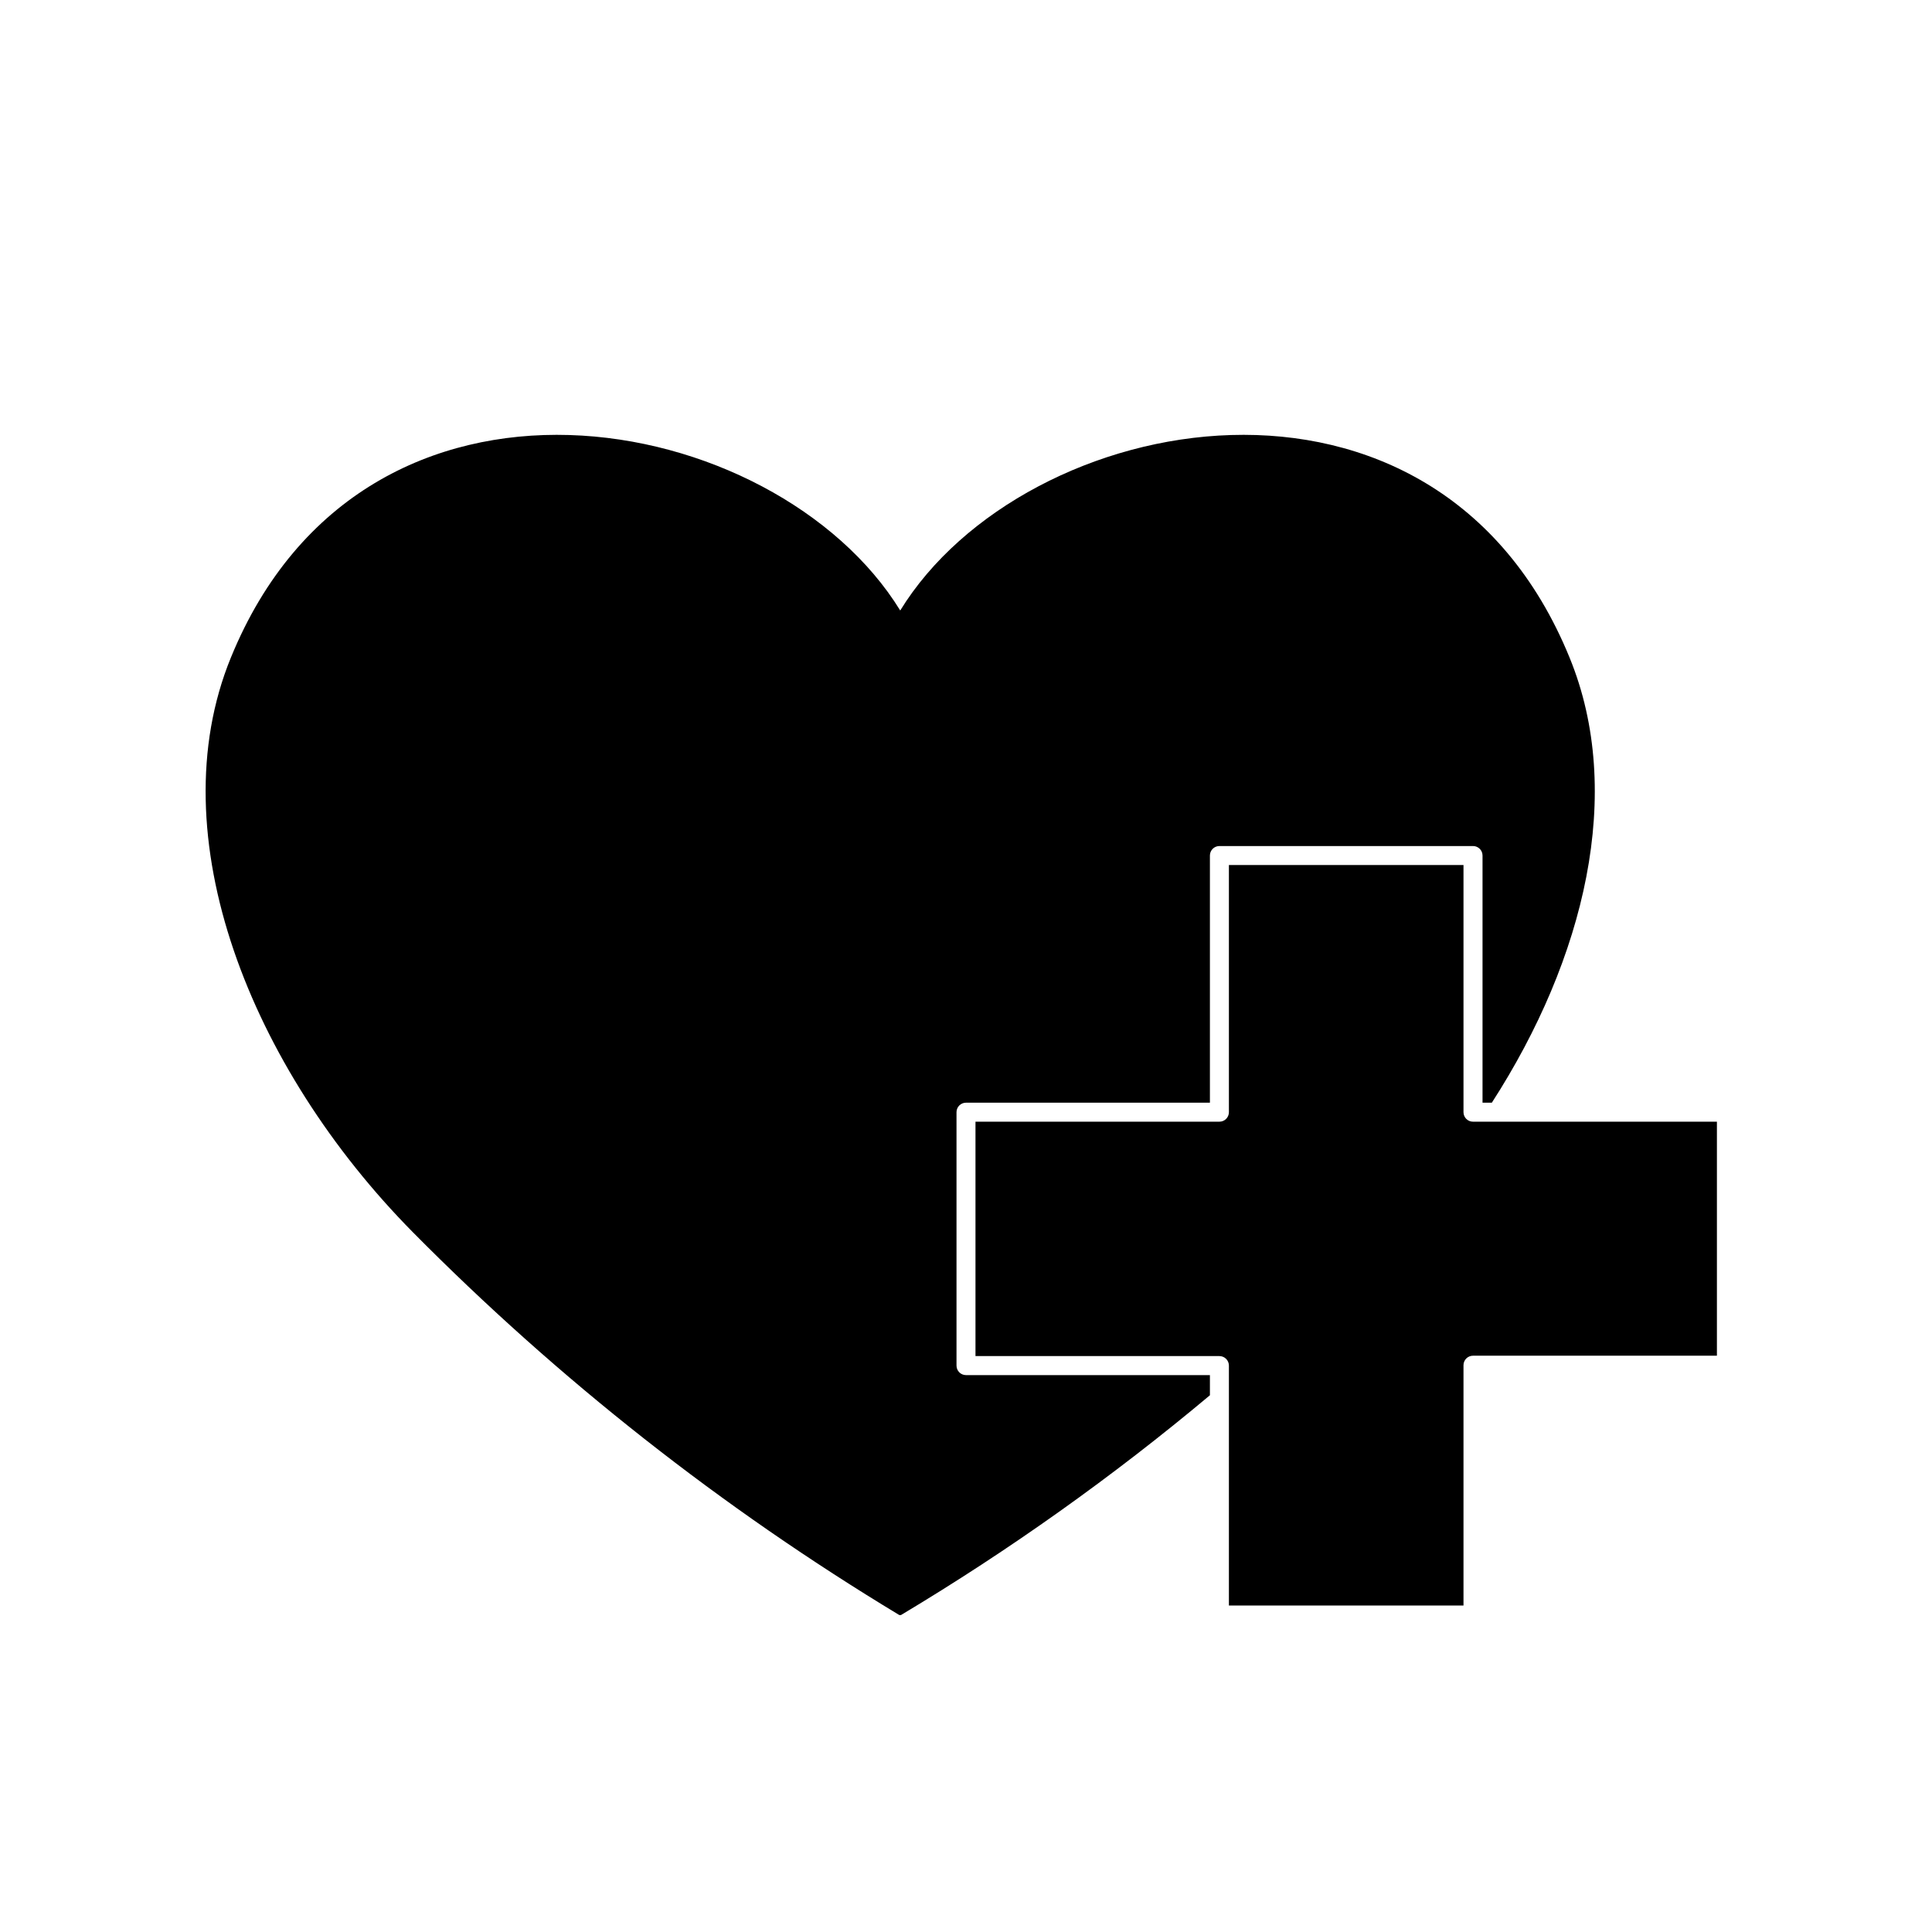 <?xml version="1.0" encoding="UTF-8"?>
<!-- The Best Svg Icon site in the world: iconSvg.co, Visit us! https://iconsvg.co -->
<svg fill="#000000" width="800px" height="800px" version="1.1" viewBox="144 144 512 512" xmlns="http://www.w3.org/2000/svg">
 <g>
  <path d="m382.32 572h0.453c28.781-17.223 56.156-36.699 81.867-58.242v-5.34h-64.637c-1.395 0-2.519-1.129-2.519-2.519v-67.156c0-1.391 1.125-2.519 2.519-2.519h64.637v-65.496c0-1.391 1.129-2.519 2.519-2.519h67.207c0.668 0 1.309 0.266 1.781 0.738 0.473 0.473 0.738 1.113 0.738 1.781v65.496h2.469c24.637-38.188 35.266-82.172 20.605-117.94-35.566-87.109-144.49-66.051-177.39-12.496-32.949-53.555-141.82-74.613-177.39 12.496-19.348 47.258 5.289 108.77 48.215 152.25 38.613 39.023 81.918 73.105 128.93 101.47z"/>
  <path d="m534.36 441.26c-1.391 0-2.519-1.129-2.519-2.519v-65.496h-62.168v65.496c0 0.668-0.266 1.309-0.738 1.781-0.473 0.473-1.113 0.738-1.781 0.738h-64.641v62.117h64.641c0.668 0 1.309 0.266 1.781 0.738 0.473 0.473 0.738 1.113 0.738 1.781v63.582h62.168v-63.684c0-1.391 1.129-2.516 2.519-2.516h64.641v-62.02z"/>
 </g>
</svg>